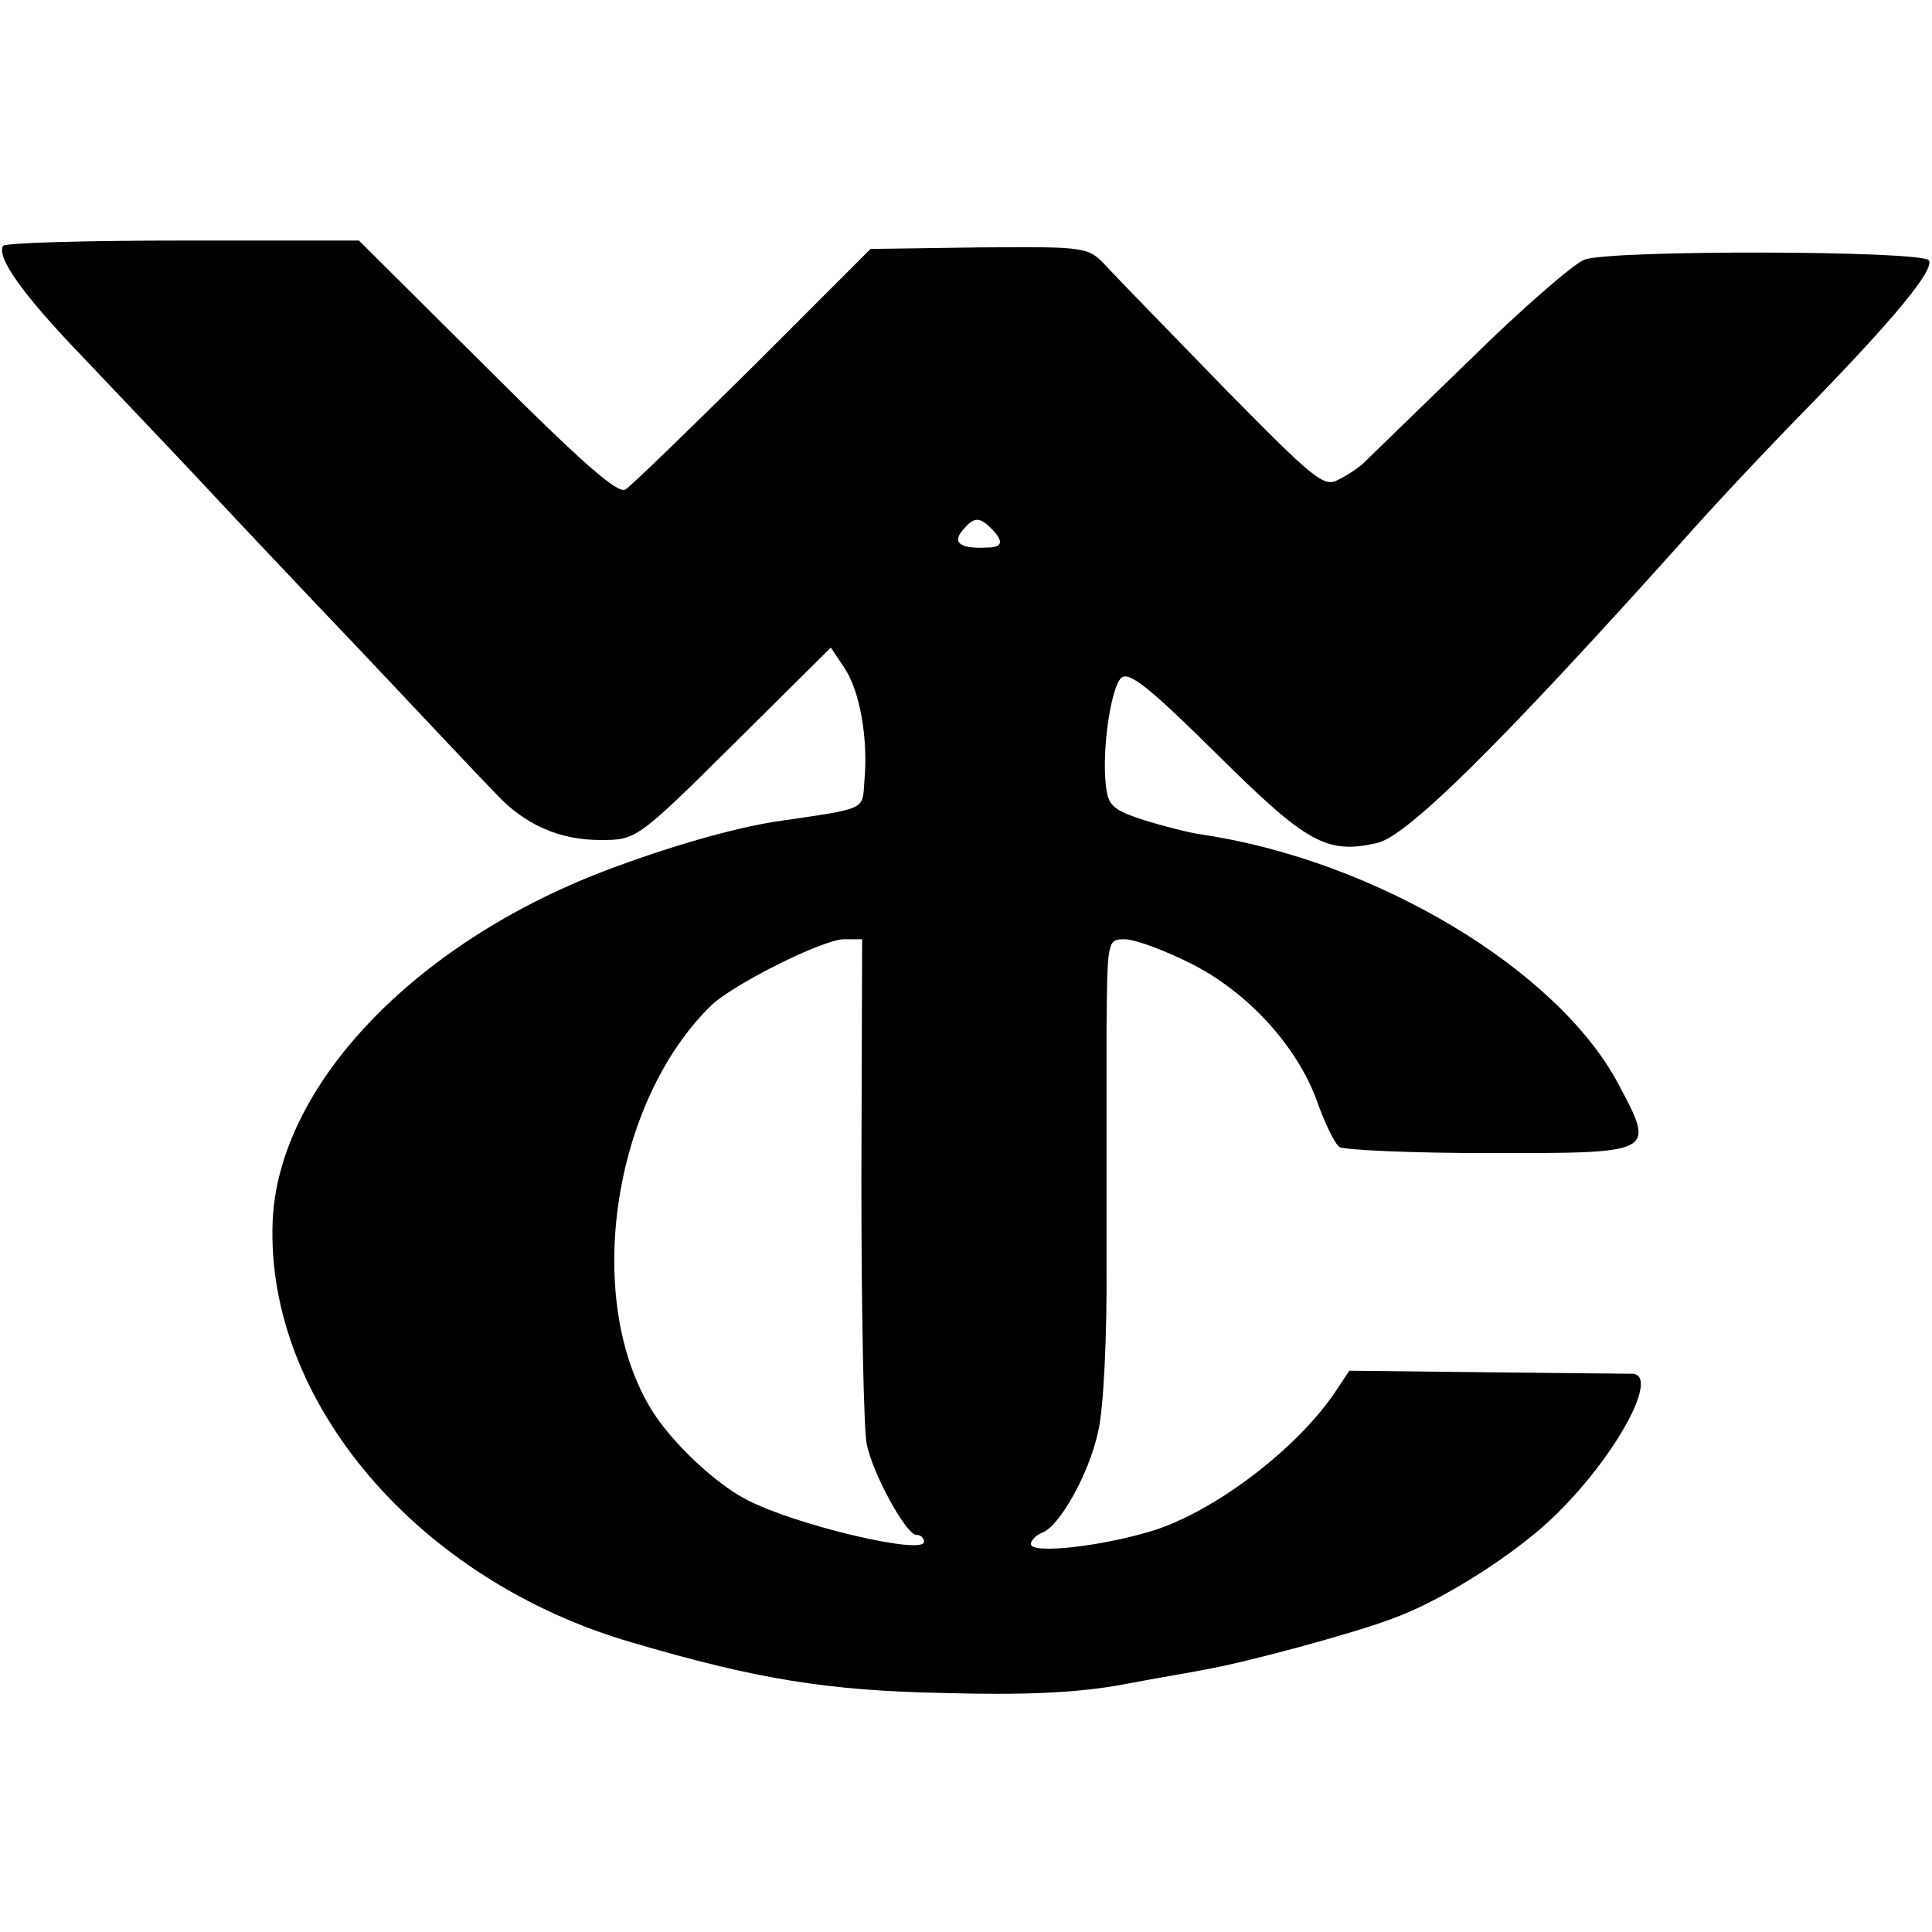 <?xml version="1.0" standalone="no"?>
<!DOCTYPE svg PUBLIC "-//W3C//DTD SVG 20010904//EN"
 "http://www.w3.org/TR/2001/REC-SVG-20010904/DTD/svg10.dtd">
<svg version="1.0" xmlns="http://www.w3.org/2000/svg"
 width="253pt" height="253pt" viewBox="0 0 253 253"
 preserveAspectRatio="xMidYMid meet">
<g transform="translate(0,253) scale(0.1,-0.1)"
fill="#000000" stroke="none">
<path d="M4 2208 c-9 -15 27 -65 103 -144 43 -45 109 -115 147 -155 38 -41
137 -146 220 -233 83 -88 162 -172 176 -186 37 -40 83 -60 136 -60 47 0 48 0
175 126 l127 126 18 -27 c20 -30 31 -92 26 -147 -3 -40 5 -36 -117 -54 -57 -9
-140 -33 -222 -64 -252 -96 -429 -283 -436 -460 -9 -236 191 -470 471 -551
163 -48 256 -63 407 -66 105 -3 175 0 235 11 47 9 96 17 110 20 51 9 193 47
245 67 66 24 164 87 214 137 79 78 134 181 99 183 -7 0 -94 1 -192 2 l-179 2
-16 -24 c-50 -77 -161 -161 -243 -186 -70 -21 -158 -30 -158 -17 0 5 7 12 15
15 23 9 61 77 73 132 7 29 12 124 11 225 0 96 0 230 0 298 1 121 1 122 24 122
13 0 51 -14 85 -31 75 -37 141 -109 167 -182 10 -28 23 -55 29 -59 6 -4 95 -8
197 -8 218 0 217 -1 168 91 -80 150 -318 292 -544 326 -16 2 -51 11 -77 19
-42 14 -47 19 -50 47 -5 48 7 126 20 139 10 10 38 -13 125 -99 118 -117 144
-132 210 -117 39 8 162 130 399 394 36 41 109 119 161 172 117 120 170 184
163 197 -8 13 -417 14 -451 1 -14 -5 -83 -65 -152 -133 -69 -67 -131 -127
-137 -133 -6 -6 -21 -16 -33 -22 -19 -11 -32 0 -150 120 -70 72 -139 143 -153
158 -25 27 -25 27 -168 26 l-142 -2 -153 -153 c-85 -84 -160 -157 -168 -162
-10 -6 -56 34 -181 159 l-168 167 -231 0 c-127 0 -233 -3 -235 -7z m1294 -370
c17 -17 15 -25 -5 -25 -35 -2 -46 6 -33 22 15 18 22 19 38 3z m-170 -851 c0
-173 3 -329 7 -348 8 -40 52 -119 65 -119 6 0 10 -4 10 -9 0 -18 -169 22 -232
55 -41 21 -97 74 -123 115 -92 145 -54 406 77 533 30 28 146 86 173 86 l24 0
-1 -313z"/>
</g>
</svg>
